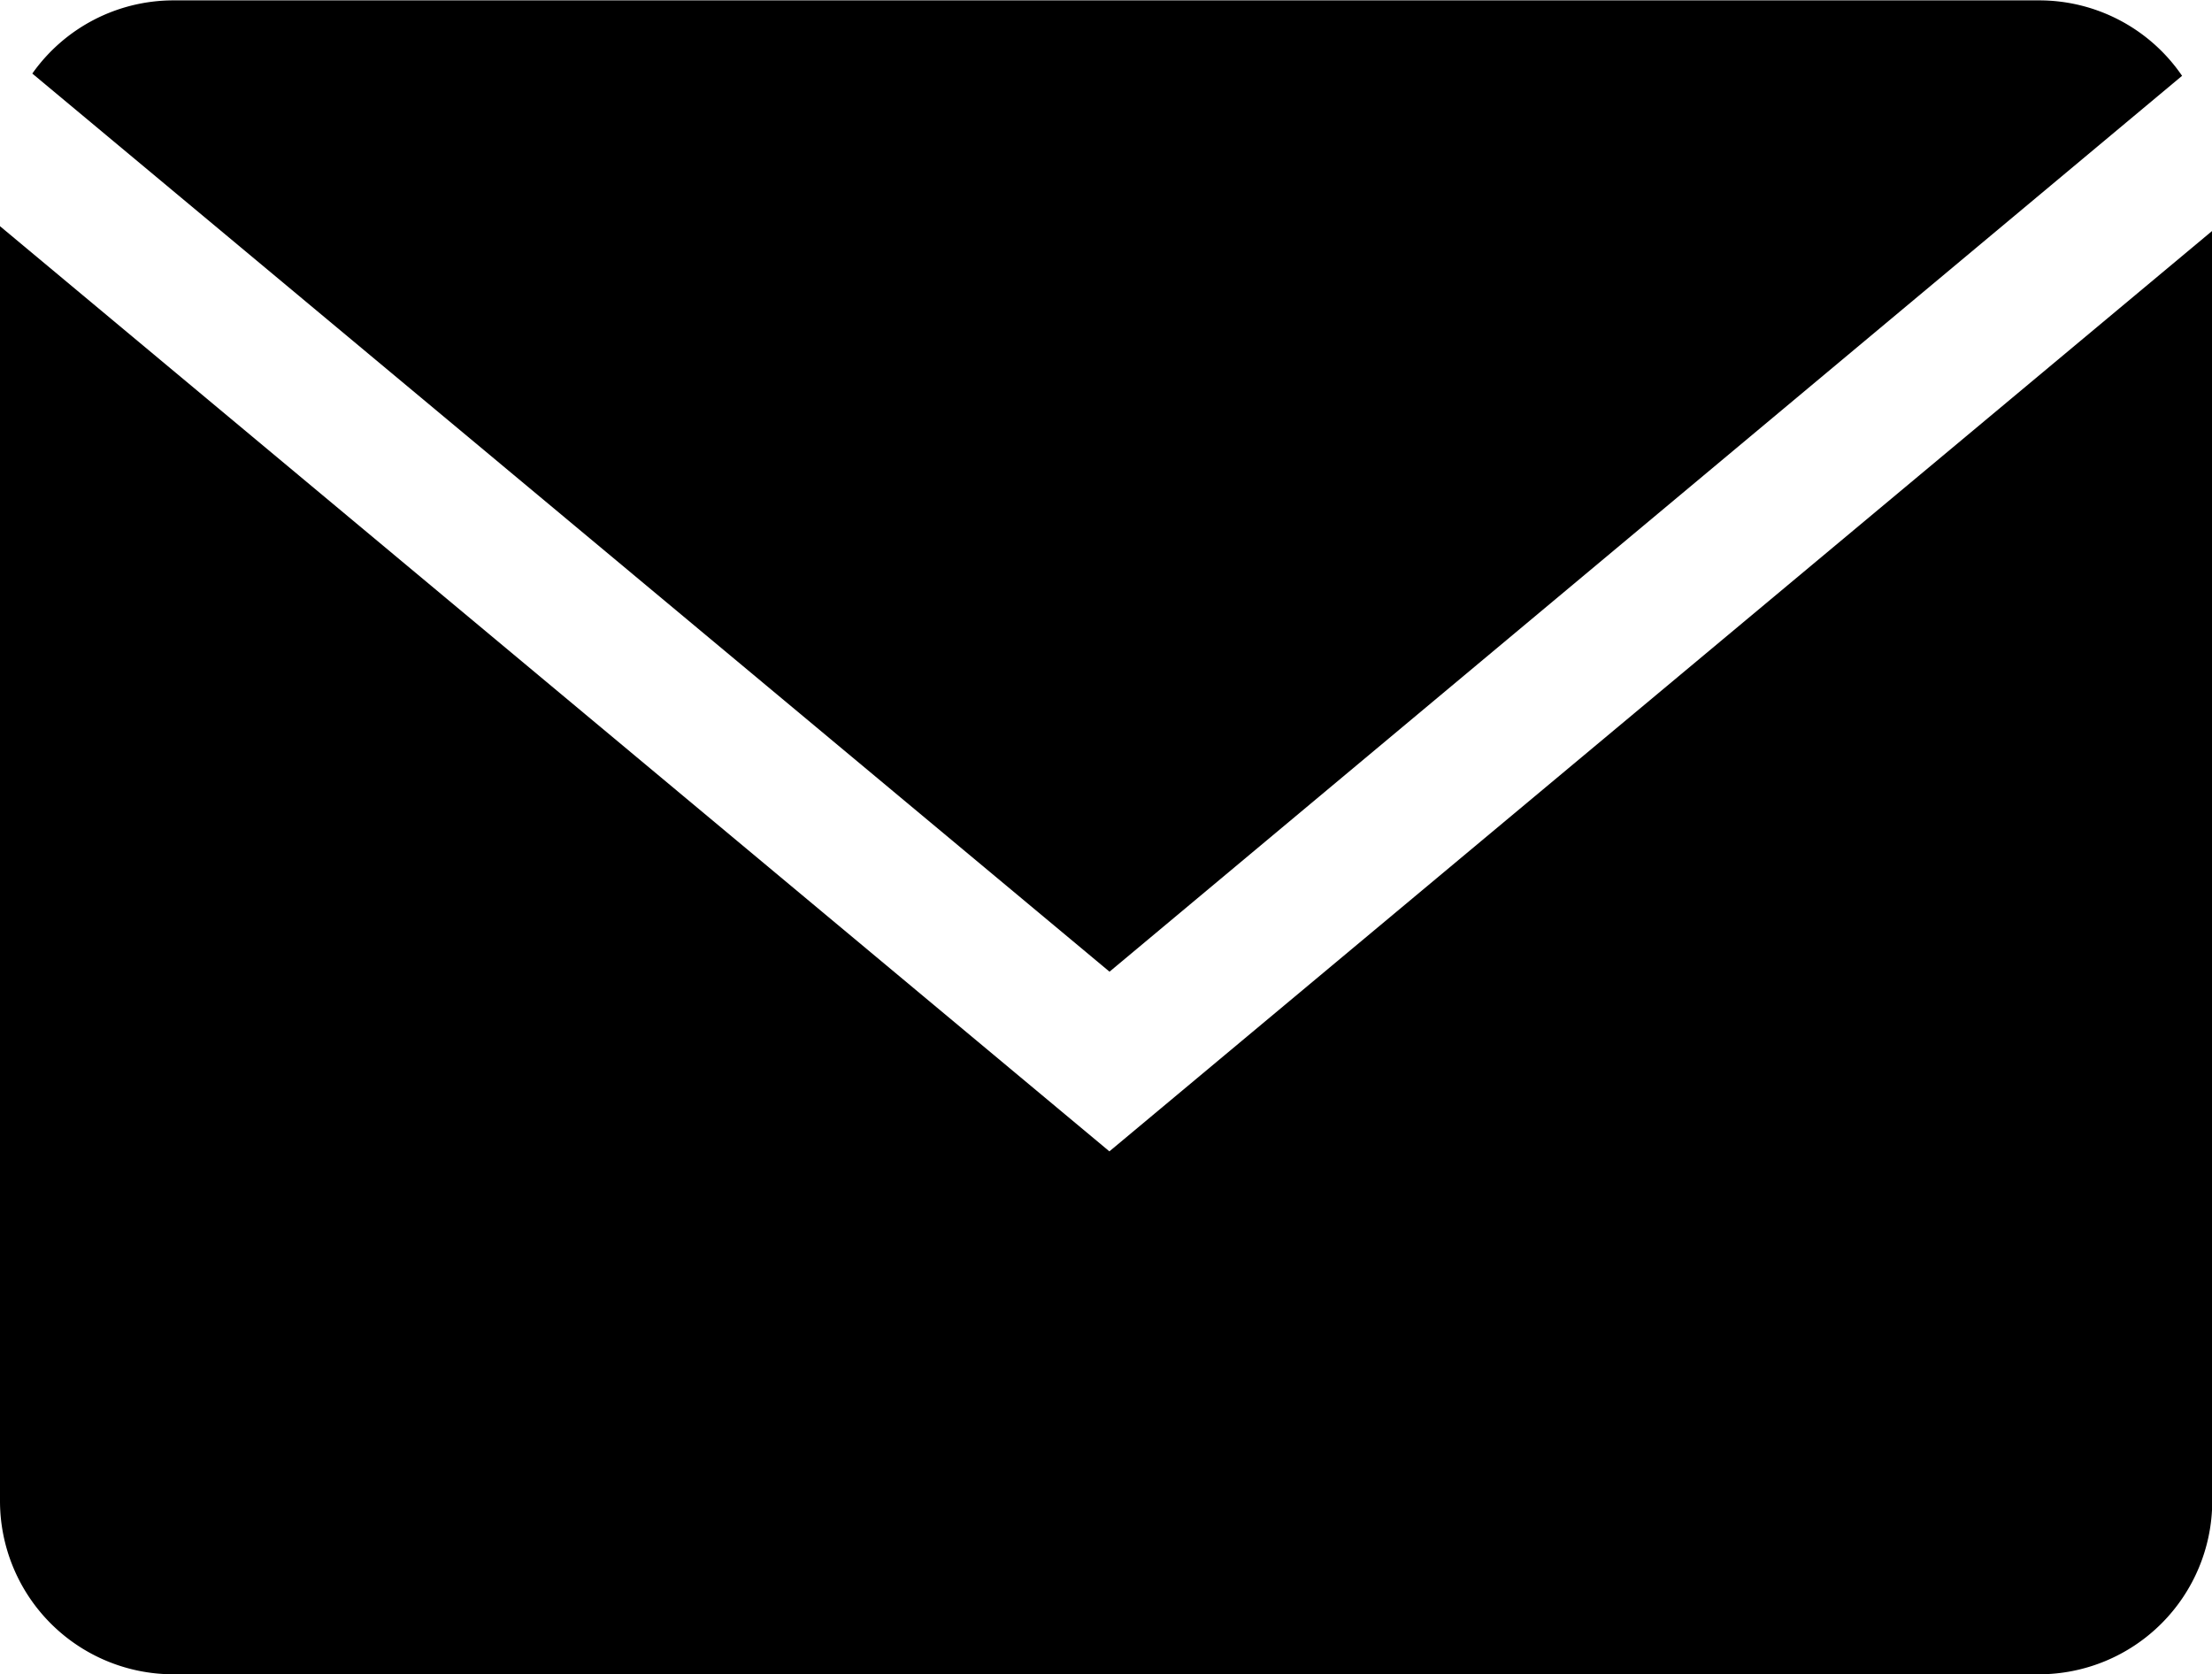 <svg xmlns="http://www.w3.org/2000/svg" width="17.592" height="13.316" viewBox="0 0 17.592 13.316">
  <g id="Glyph_copy_2" transform="translate(-0.006 -7.783)">
    <path id="Tracé_98" data-name="Tracé 98" d="M18.036,8.386a1.376,1.376,0,0,0-1.136-.6H2.057a1.374,1.374,0,0,0-1.118.582l8.567,7.143Z" transform="translate(-0.676)"/>
    <path id="Tracé_99" data-name="Tracé 99" d="M.006,14.328V24.47a1.379,1.379,0,0,0,1.375,1.375H16.224A1.379,1.379,0,0,0,17.6,24.47V14.365L8.829,21.686Z" transform="translate(0 -4.746)"/>
  </g>
</svg>
